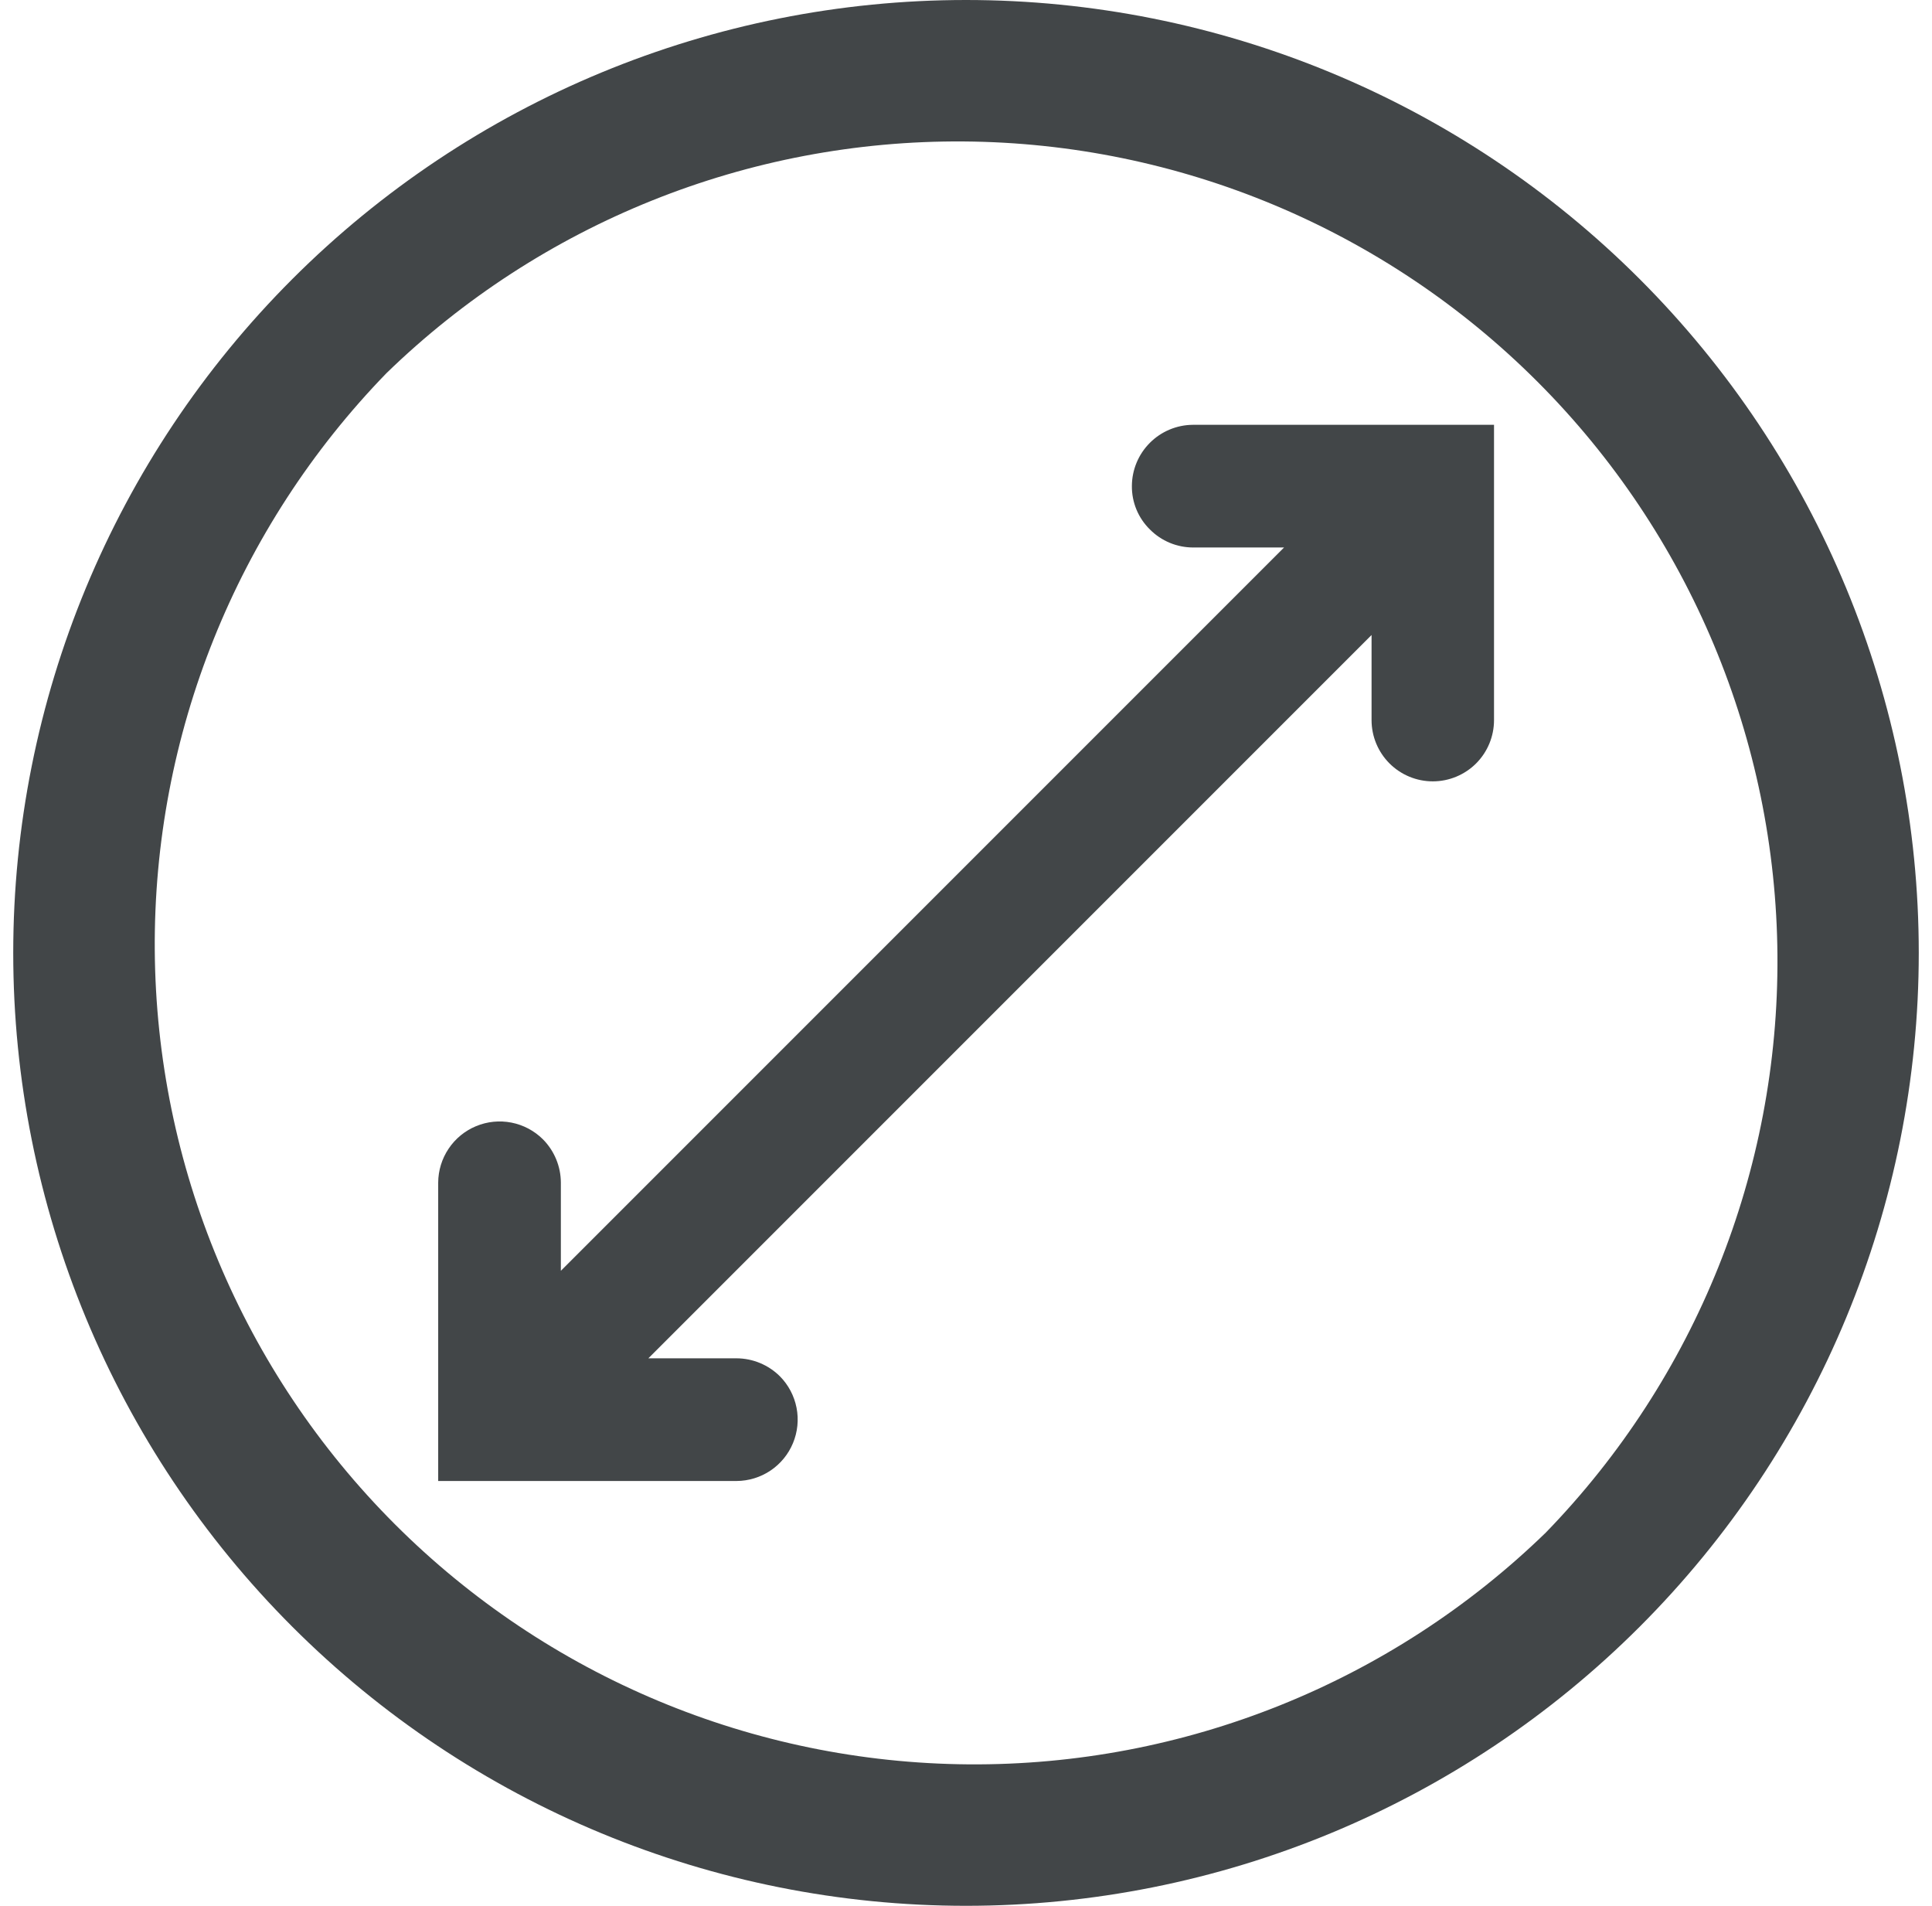 <svg width="73" height="72" viewBox="0 0 73 72" fill="none" xmlns="http://www.w3.org/2000/svg">
<path d="M61.956 10.544C55.205 3.793 46.048 0 36.5 0C26.952 0 17.796 3.793 11.044 10.544C4.293 17.296 0.5 26.452 0.5 36C0.5 45.548 4.293 54.705 11.044 61.456C17.796 68.207 26.952 72 36.5 72C46.048 72 55.205 68.207 61.956 61.456C68.707 54.705 72.5 45.548 72.5 36C72.5 26.452 68.707 17.296 61.956 10.544ZM58.404 57.904C52.566 63.572 44.732 66.716 36.595 66.656C28.458 66.596 20.672 63.336 14.918 57.582C9.165 51.827 5.907 44.04 5.848 35.903C5.789 27.766 8.935 19.933 14.604 14.096C20.442 8.428 28.276 5.284 36.413 5.344C44.55 5.404 52.337 8.664 58.09 14.418C63.843 20.173 67.101 27.96 67.16 36.097C67.219 44.234 64.073 52.067 58.404 57.904Z" fill="#424648"/>
<path d="M42.768 18.362C42.765 18.667 42.824 18.97 42.941 19.252C43.058 19.534 43.231 19.789 43.449 20.003C43.663 20.219 43.919 20.391 44.201 20.508C44.482 20.625 44.784 20.684 45.089 20.684H48.518L21.192 48.01V44.679C21.19 44.064 20.945 43.475 20.511 43.039C20.186 42.717 19.773 42.499 19.325 42.411C18.876 42.323 18.411 42.37 17.989 42.545C17.567 42.72 17.205 43.016 16.951 43.396C16.696 43.776 16.559 44.222 16.557 44.679V55.951H27.829C28.286 55.949 28.733 55.812 29.112 55.558C29.492 55.303 29.788 54.942 29.963 54.519C30.138 54.097 30.185 53.632 30.097 53.184C30.009 52.735 29.791 52.322 29.47 51.997C29.034 51.563 28.444 51.318 27.829 51.316H24.498L51.824 23.99V27.206C51.824 27.819 52.068 28.408 52.502 28.842C52.936 29.275 53.524 29.519 54.138 29.519C54.751 29.519 55.34 29.275 55.774 28.842C56.208 28.408 56.451 27.819 56.451 27.206V16.049H45.073C44.461 16.053 43.876 16.299 43.445 16.732C43.013 17.165 42.77 17.751 42.768 18.362Z" fill="#424648"/>
</svg>
